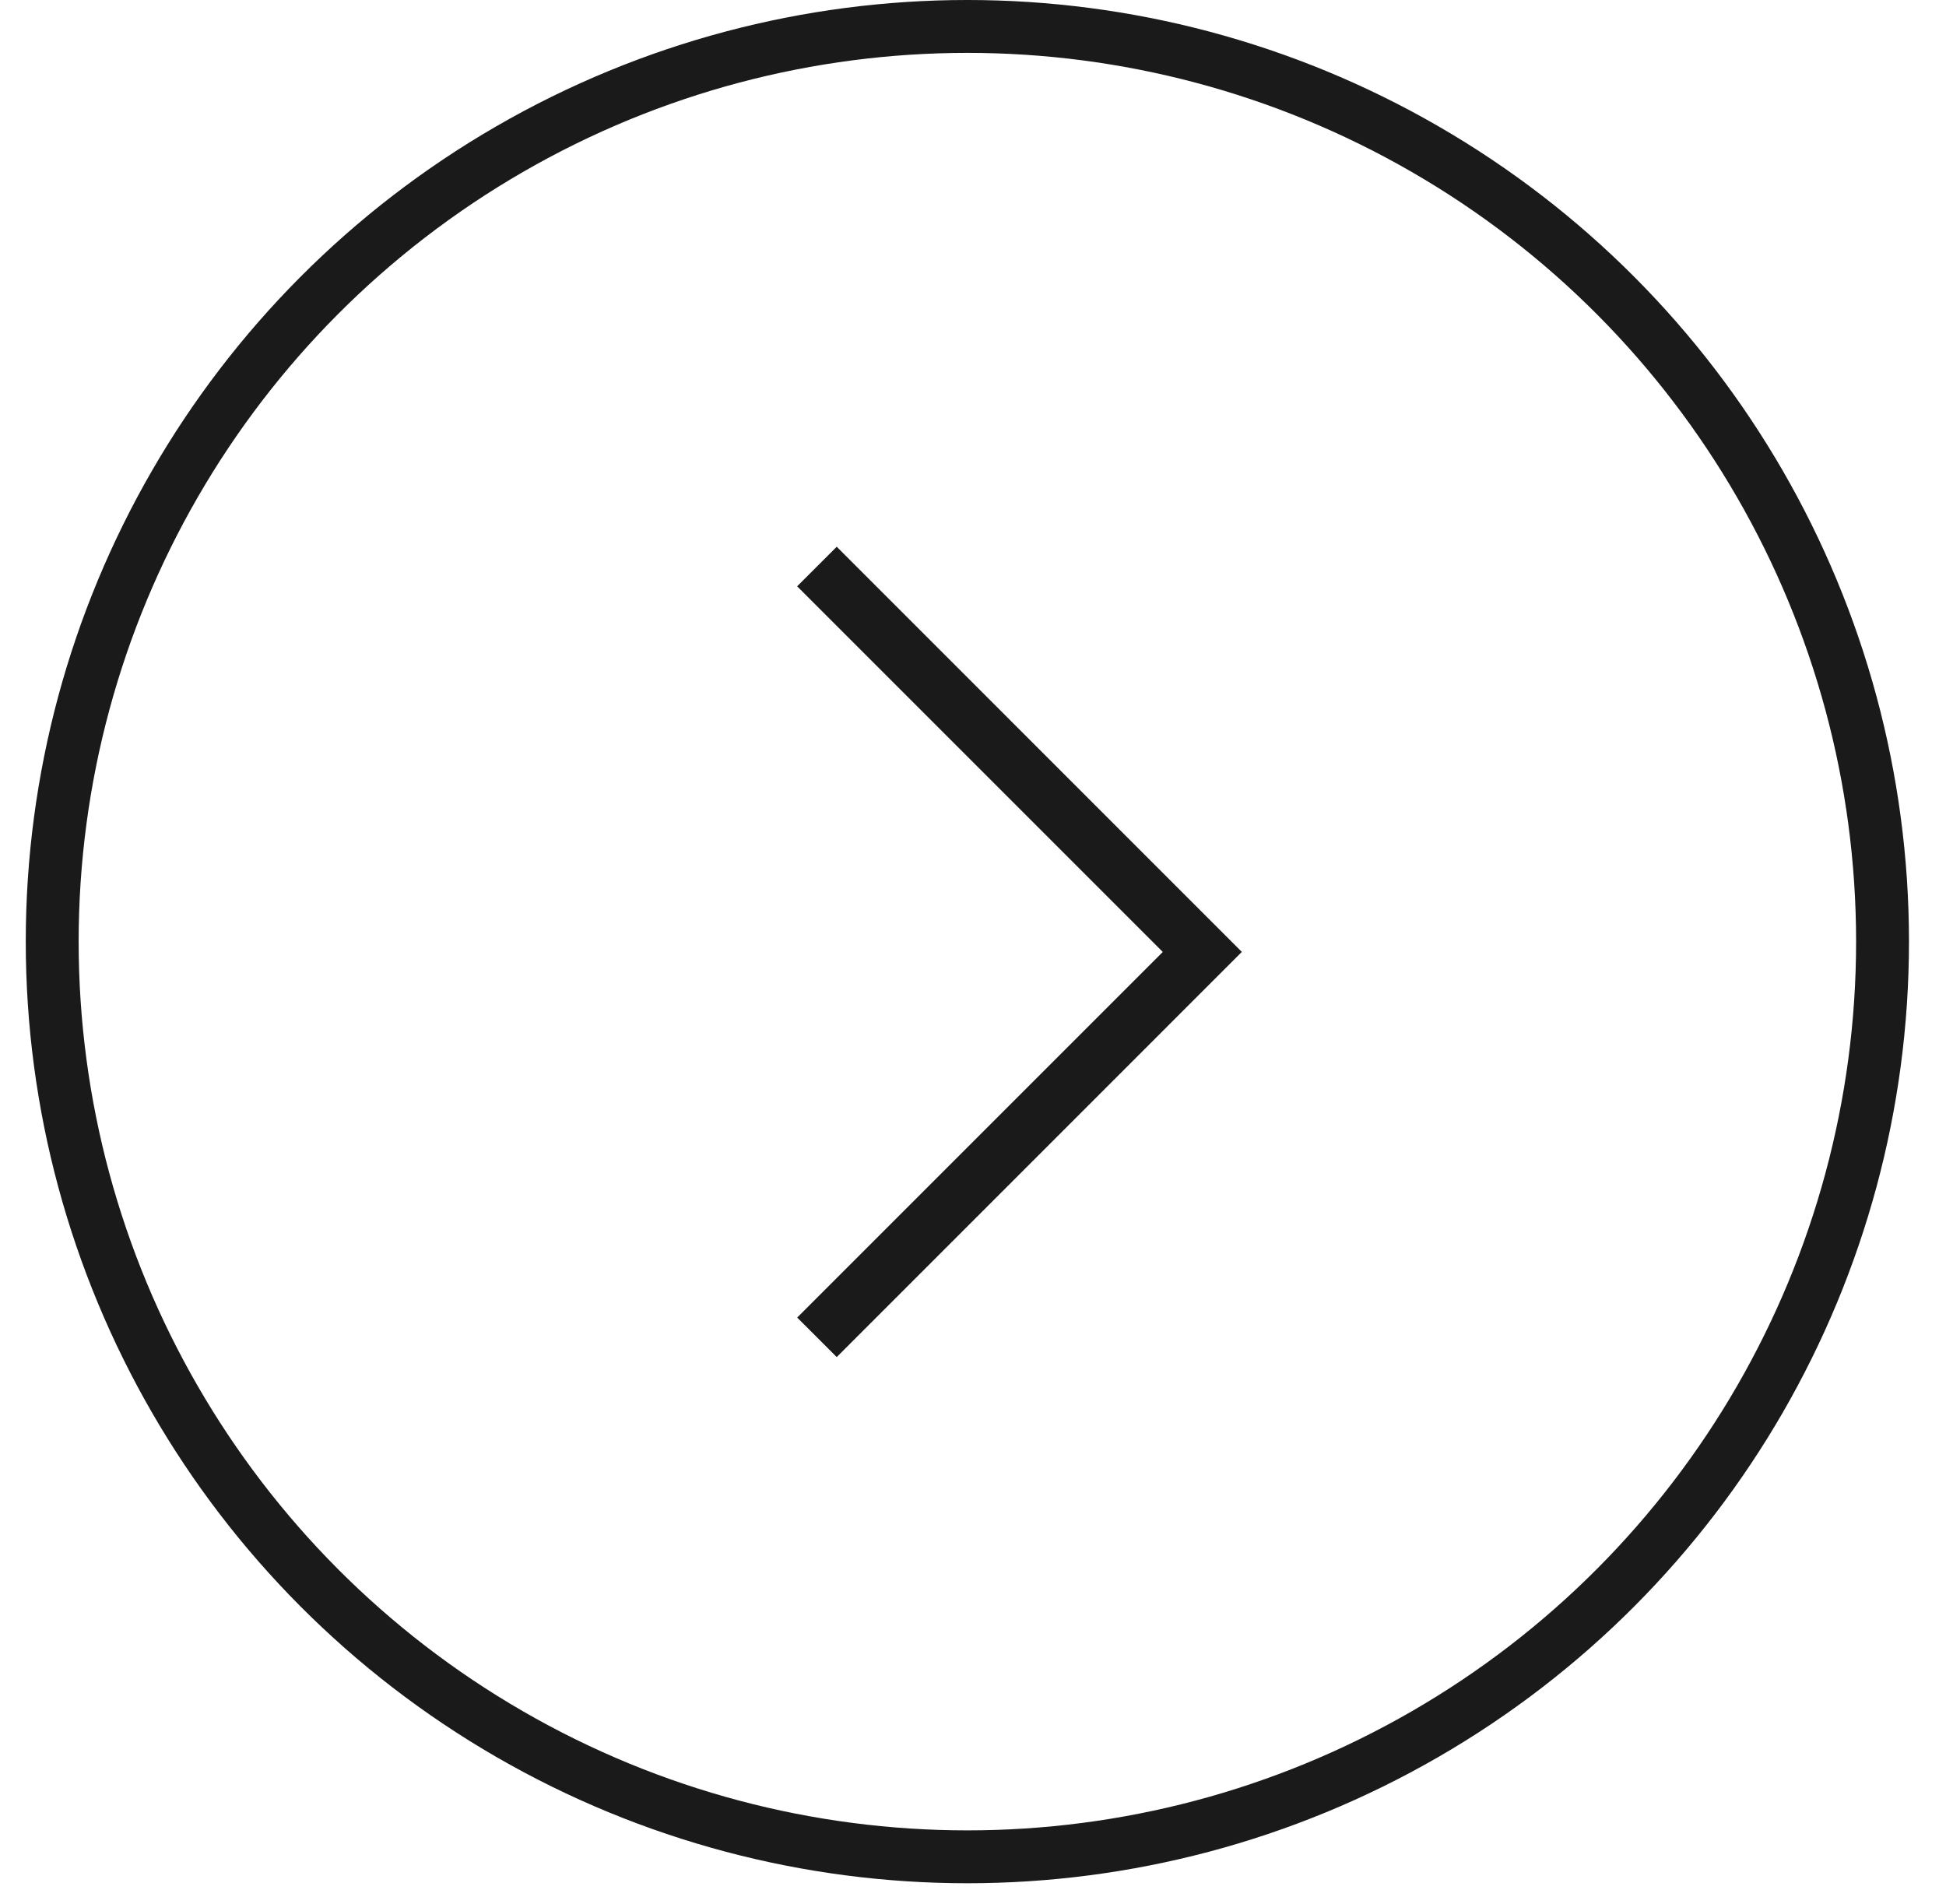 <?xml version="1.0" encoding="UTF-8"?> <svg xmlns="http://www.w3.org/2000/svg" width="46" height="45" viewBox="0 0 46 45" fill="none"><circle cx="22.867" cy="22.258" r="21.633" stroke="#1A1A1A" stroke-width="1.25"></circle><path d="M19.779 12.924L18.843 13.859L27.486 22.502L18.844 31.144L19.779 32.078L29.355 22.501L19.779 12.924Z" fill="#1A1A1A"></path></svg> 